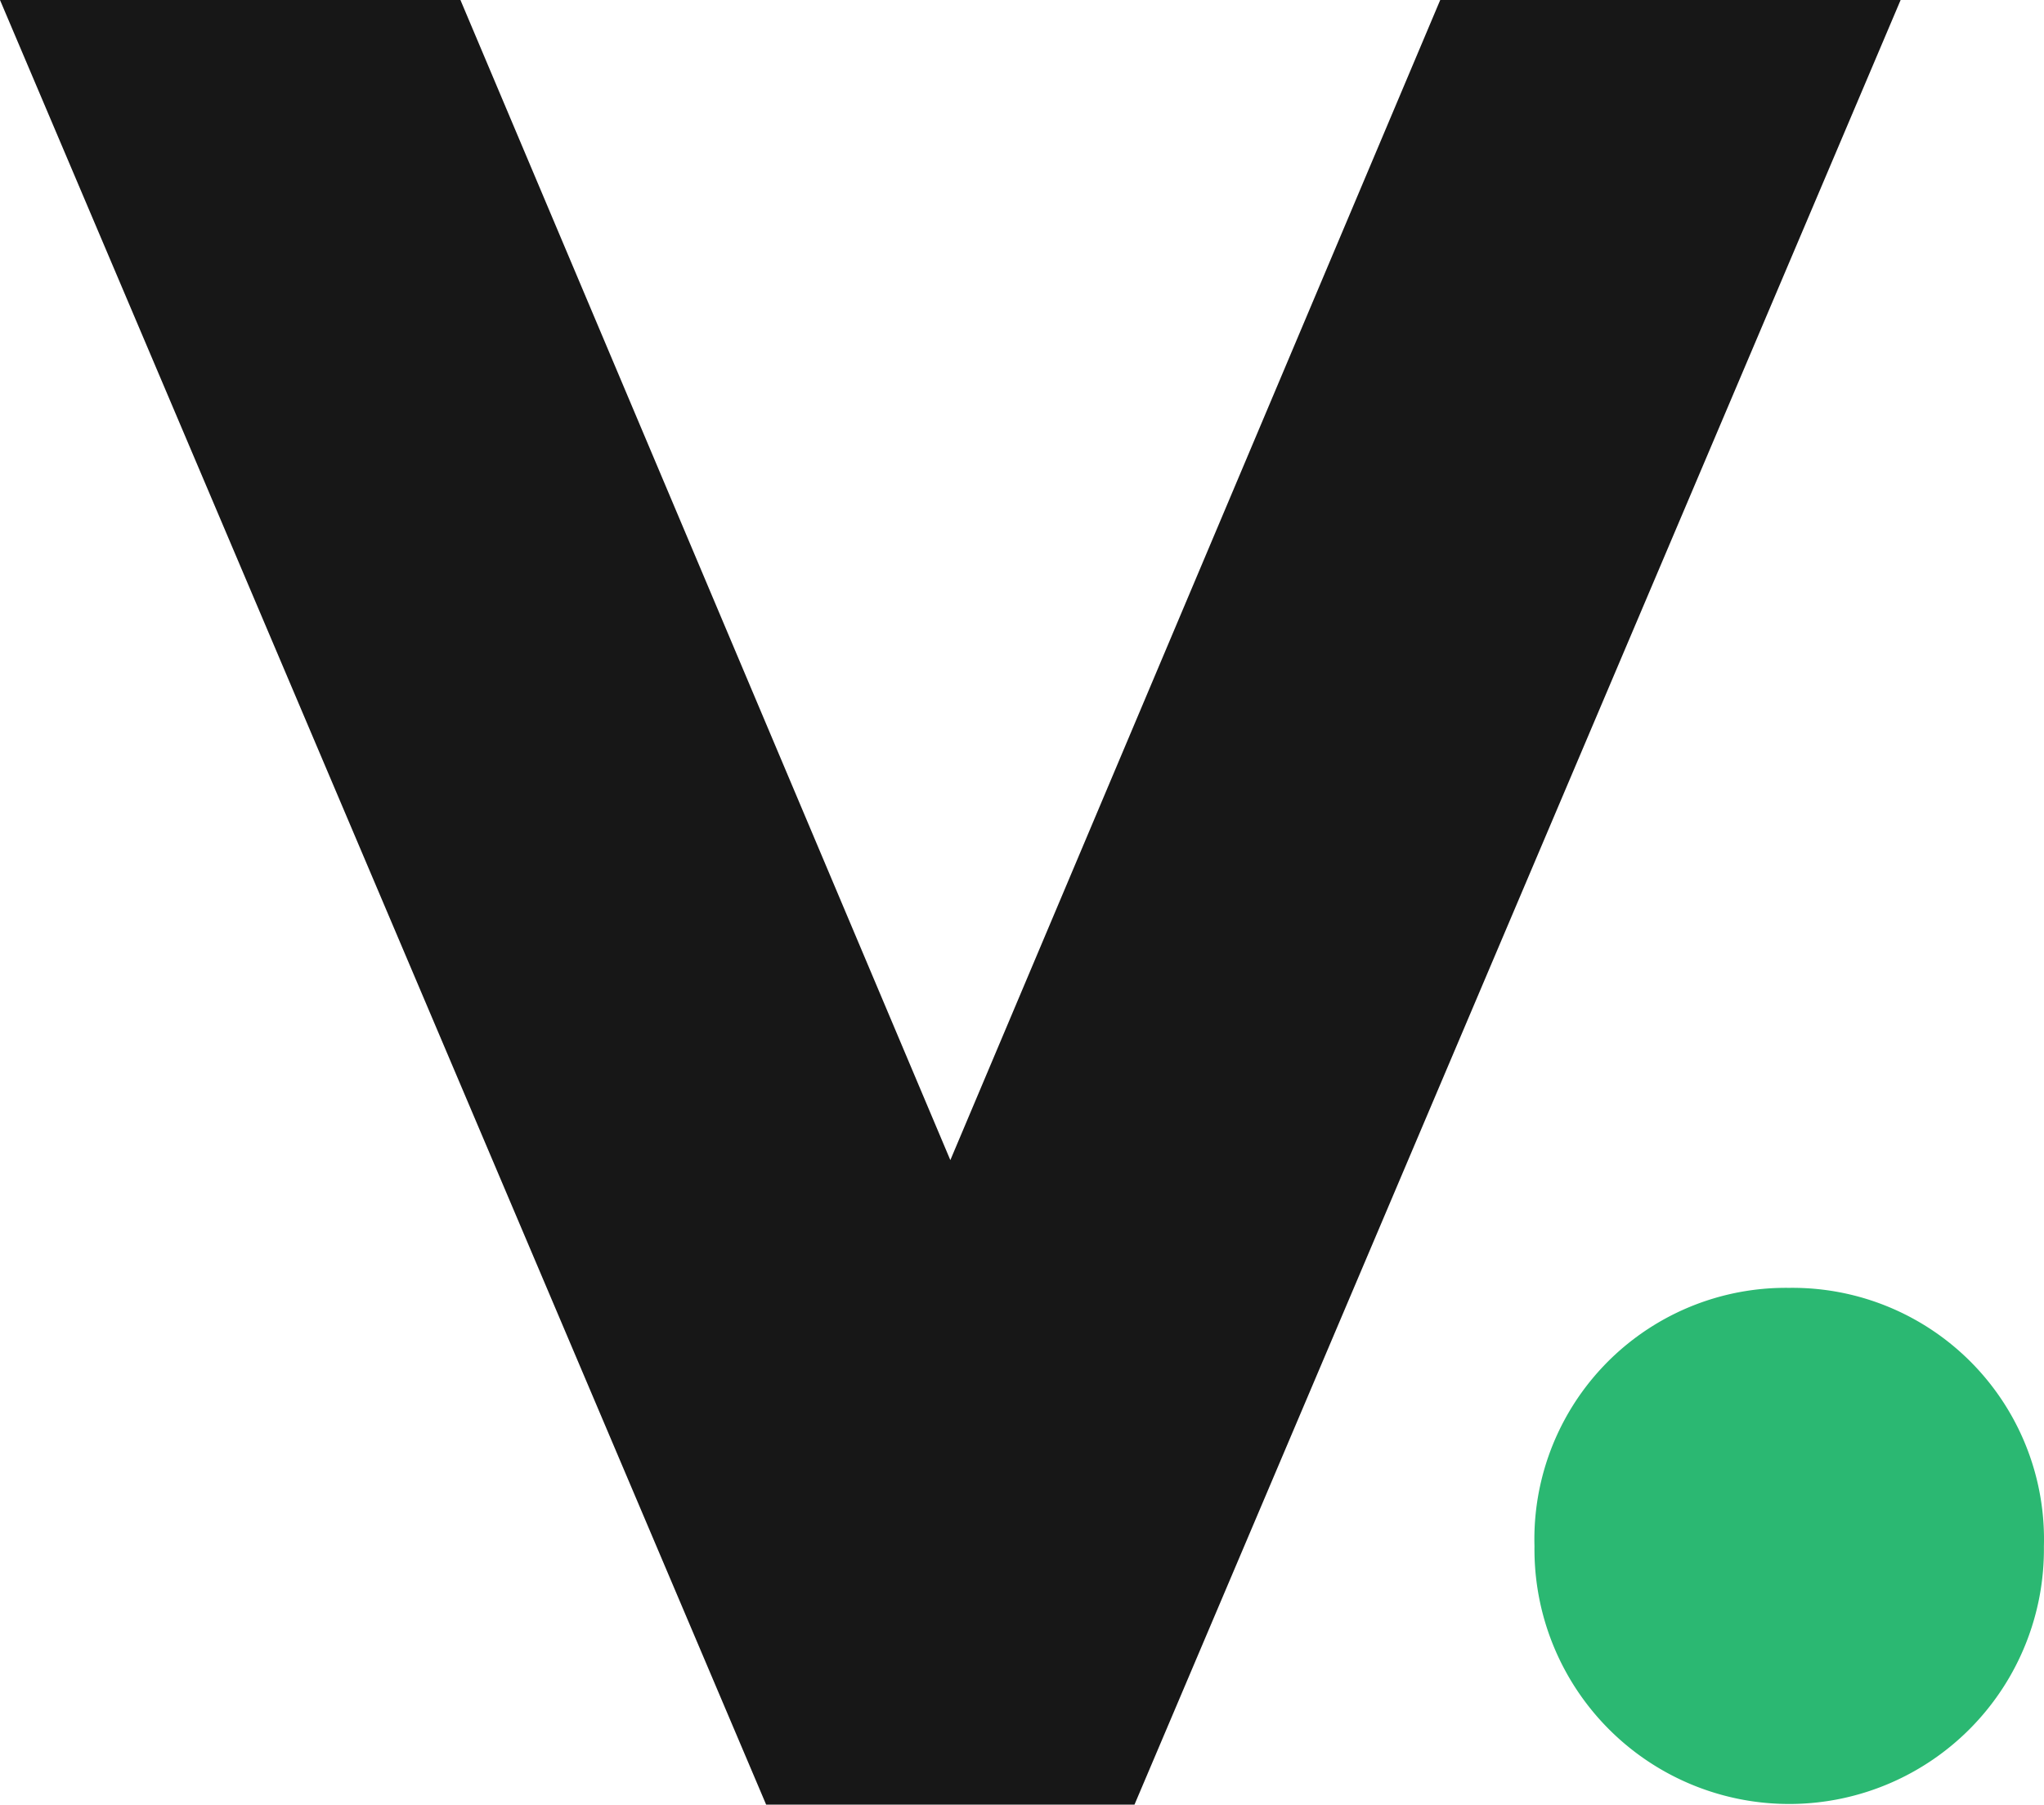 <svg xmlns="http://www.w3.org/2000/svg" width="299.984" height="264.893" viewBox="0 0 299.984 264.893"><g id="Group_22644" data-name="Group 22644" transform="translate(-16614.504 -699.333)"><path id="Path_9" data-name="Path 9" d="M714.322,567.972a36.908,36.908,0,0,1,37.393,36.418q.01.753-.011,1.506a37.385,37.385,0,0,1-74.765.9q-.006-.45,0-.9a36.9,36.9,0,0,1,35.866-37.913q.758-.021,1.517-.011" transform="translate(16162.77 320.398)" fill="#2bb872"></path><path id="Path_10" data-name="Path 10" d="M113.954,265.893,1.511,1H69.087l71.9,170.287L212.884,1h67.57L168.012,265.893Z" transform="translate(16612.992 698.333)" fill="#171717"></path></g></svg>